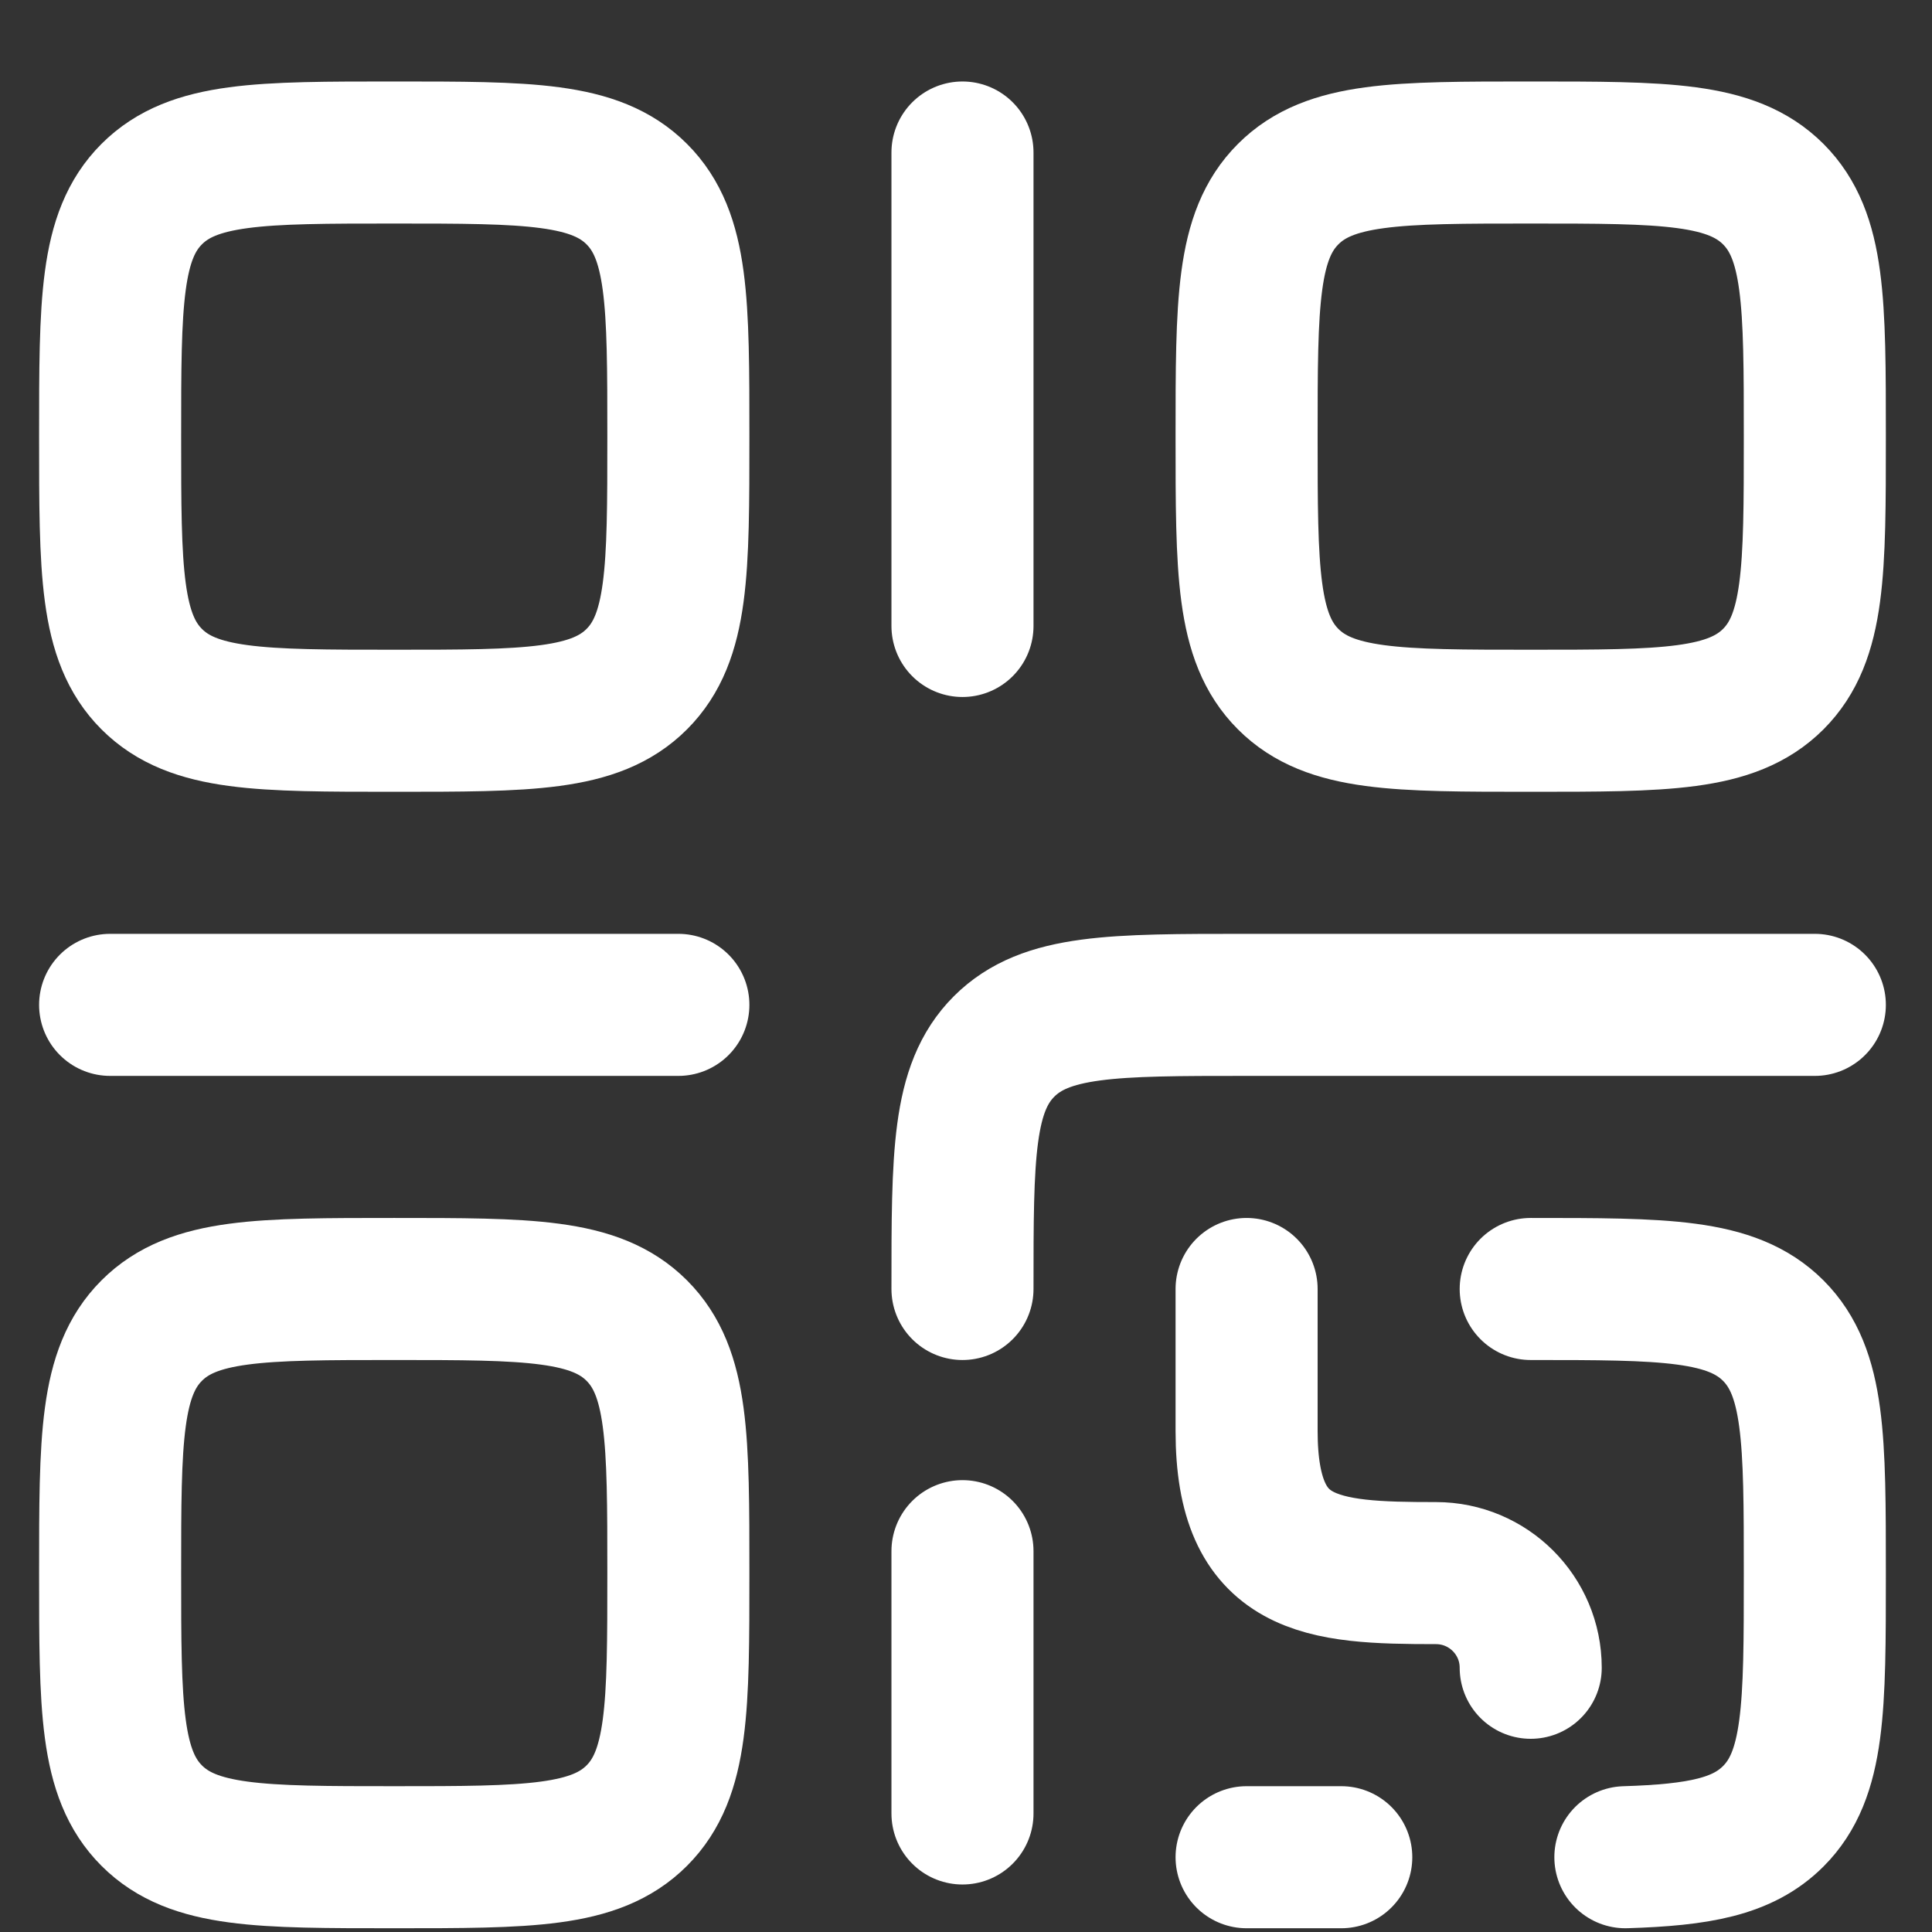 <svg width="17" height="17" viewBox="0 0 17 17" fill="none" xmlns="http://www.w3.org/2000/svg">
<rect x="0" y="0" width="17" height="17" fill="#333333" stroke="none"/>
<path d="M0.969 3.842C0.969 2.663 0.969 2.074 1.335 1.708C1.701 1.342 2.29 1.342 3.469 1.342C4.647 1.342 5.237 1.342 5.603 1.708C5.969 2.074 5.969 2.663 5.969 3.842C5.969 5.02 5.969 5.61 5.603 5.976C5.237 6.342 4.647 6.342 3.469 6.342C2.29 6.342 1.701 6.342 1.335 5.976C0.969 5.61 0.969 5.02 0.969 3.842Z" stroke="white" stroke-width="1.25"/>
<path d="M0.969 13.842C0.969 12.663 0.969 12.074 1.335 11.708C1.701 11.342 2.29 11.342 3.469 11.342C4.647 11.342 5.237 11.342 5.603 11.708C5.969 12.074 5.969 12.663 5.969 13.842C5.969 15.02 5.969 15.61 5.603 15.976C5.237 16.342 4.647 16.342 3.469 16.342C2.29 16.342 1.701 16.342 1.335 15.976C0.969 15.61 0.969 15.02 0.969 13.842Z" stroke="white" stroke-width="1.25"/>
<path d="M0.969 8.842L5.969 8.842" stroke="white" stroke-width="1.25" stroke-linecap="round" stroke-linejoin="round"/>
<path d="M8.469 1.342V5.508" stroke="white" stroke-width="1.25" stroke-linecap="round" stroke-linejoin="round"/>
<path d="M10.969 3.842C10.969 2.663 10.969 2.074 11.335 1.708C11.701 1.342 12.29 1.342 13.469 1.342C14.647 1.342 15.236 1.342 15.603 1.708C15.969 2.074 15.969 2.663 15.969 3.842C15.969 5.02 15.969 5.61 15.603 5.976C15.236 6.342 14.647 6.342 13.469 6.342C12.29 6.342 11.701 6.342 11.335 5.976C10.969 5.61 10.969 5.02 10.969 3.842Z" stroke="white" stroke-width="1.25"/>
<path d="M15.969 8.842H10.969C9.79 8.842 9.201 8.842 8.835 9.208C8.469 9.574 8.469 10.163 8.469 11.342M8.469 13.649V15.957M10.969 11.342V12.592C10.969 13.797 11.622 13.842 12.635 13.842C13.096 13.842 13.469 14.215 13.469 14.675M11.802 16.342H10.969M13.469 11.342C14.647 11.342 15.236 11.342 15.603 11.708C15.969 12.075 15.969 12.665 15.969 13.845C15.969 15.026 15.969 15.616 15.603 15.982C15.335 16.25 14.949 16.322 14.302 16.342" stroke="white" stroke-width="1.25" stroke-linecap="round"/>
</svg>
